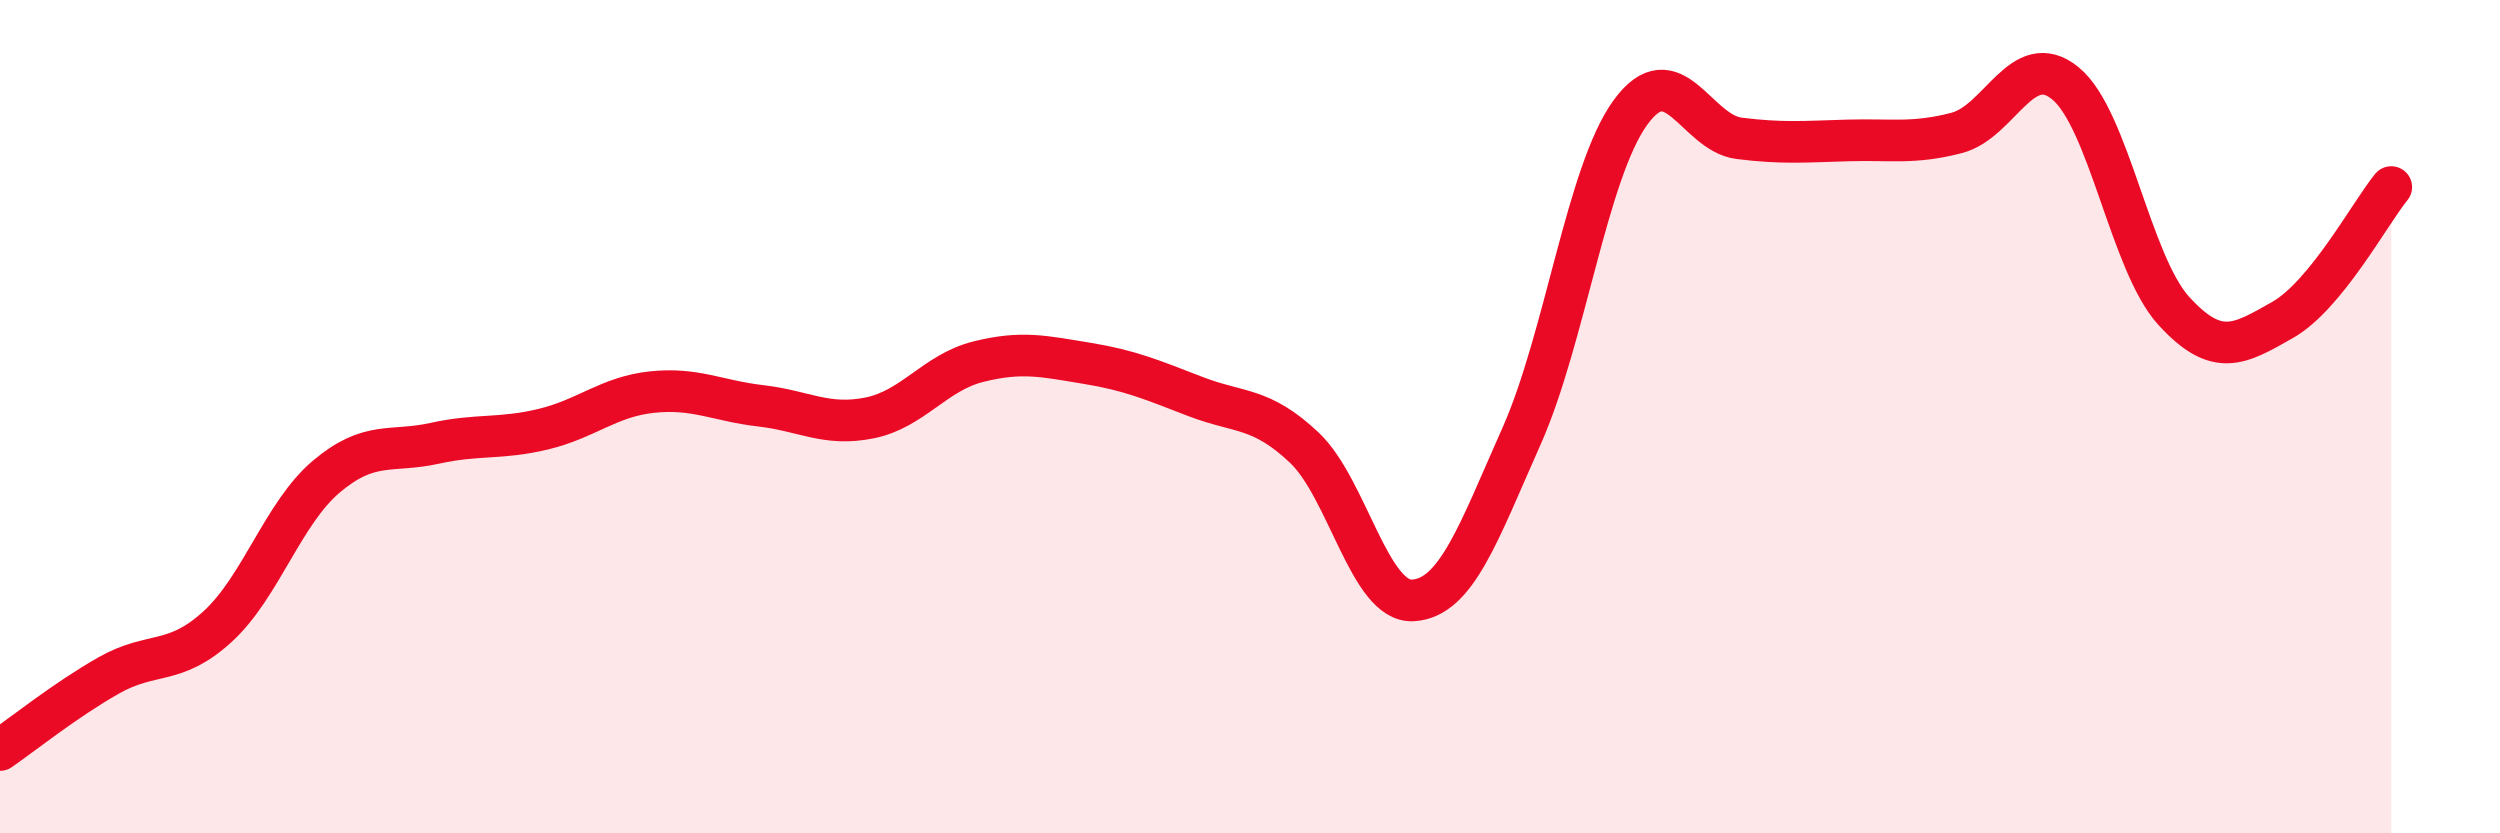 
    <svg width="60" height="20" viewBox="0 0 60 20" xmlns="http://www.w3.org/2000/svg">
      <path
        d="M 0,18 C 0.52,17.64 1.57,16.8 2.61,16.21 C 3.65,15.62 4.18,15.99 5.22,15.04 C 6.26,14.09 6.79,12.32 7.83,11.44 C 8.87,10.56 9.39,10.87 10.43,10.64 C 11.47,10.41 12,10.55 13.04,10.3 C 14.08,10.05 14.61,9.52 15.65,9.41 C 16.69,9.3 17.22,9.62 18.26,9.74 C 19.3,9.86 19.83,10.24 20.87,10.03 C 21.91,9.82 22.44,8.94 23.48,8.68 C 24.52,8.42 25.05,8.55 26.09,8.72 C 27.13,8.89 27.66,9.12 28.7,9.52 C 29.74,9.92 30.26,9.76 31.3,10.74 C 32.34,11.72 32.87,14.47 33.91,14.41 C 34.95,14.35 35.48,12.8 36.52,10.46 C 37.56,8.12 38.09,4.13 39.13,2.7 C 40.17,1.27 40.7,3.19 41.74,3.32 C 42.78,3.45 43.31,3.4 44.35,3.37 C 45.39,3.34 45.92,3.46 46.96,3.19 C 48,2.92 48.53,1.15 49.57,2 C 50.61,2.85 51.13,6.32 52.17,7.46 C 53.21,8.6 53.74,8.27 54.78,7.68 C 55.82,7.09 56.87,5.13 57.39,4.49L57.39 20L0 20Z"
        fill="#EB0A25"
        opacity="0.1"
        stroke-linecap="round"
        stroke-linejoin="round"
      />
      <path
        d="M 0,18 C 0.52,17.64 1.57,16.8 2.61,16.21 C 3.65,15.62 4.18,15.99 5.22,15.04 C 6.26,14.09 6.79,12.32 7.83,11.44 C 8.87,10.56 9.39,10.87 10.43,10.64 C 11.47,10.41 12,10.55 13.04,10.3 C 14.08,10.05 14.61,9.52 15.65,9.41 C 16.69,9.3 17.22,9.62 18.26,9.74 C 19.3,9.86 19.83,10.24 20.87,10.03 C 21.91,9.82 22.44,8.94 23.48,8.68 C 24.52,8.42 25.05,8.55 26.09,8.72 C 27.13,8.89 27.66,9.12 28.7,9.52 C 29.74,9.92 30.26,9.76 31.3,10.74 C 32.34,11.72 32.87,14.47 33.91,14.41 C 34.95,14.35 35.48,12.8 36.52,10.46 C 37.56,8.12 38.09,4.13 39.13,2.7 C 40.17,1.27 40.7,3.19 41.74,3.32 C 42.78,3.45 43.31,3.4 44.35,3.37 C 45.39,3.34 45.92,3.46 46.96,3.19 C 48,2.92 48.53,1.15 49.57,2 C 50.61,2.85 51.13,6.32 52.17,7.46 C 53.21,8.6 53.74,8.27 54.78,7.68 C 55.82,7.09 56.87,5.13 57.39,4.49"
        stroke="#EB0A25"
        stroke-width="1"
        fill="none"
        stroke-linecap="round"
        stroke-linejoin="round"
      />
    </svg>
  
